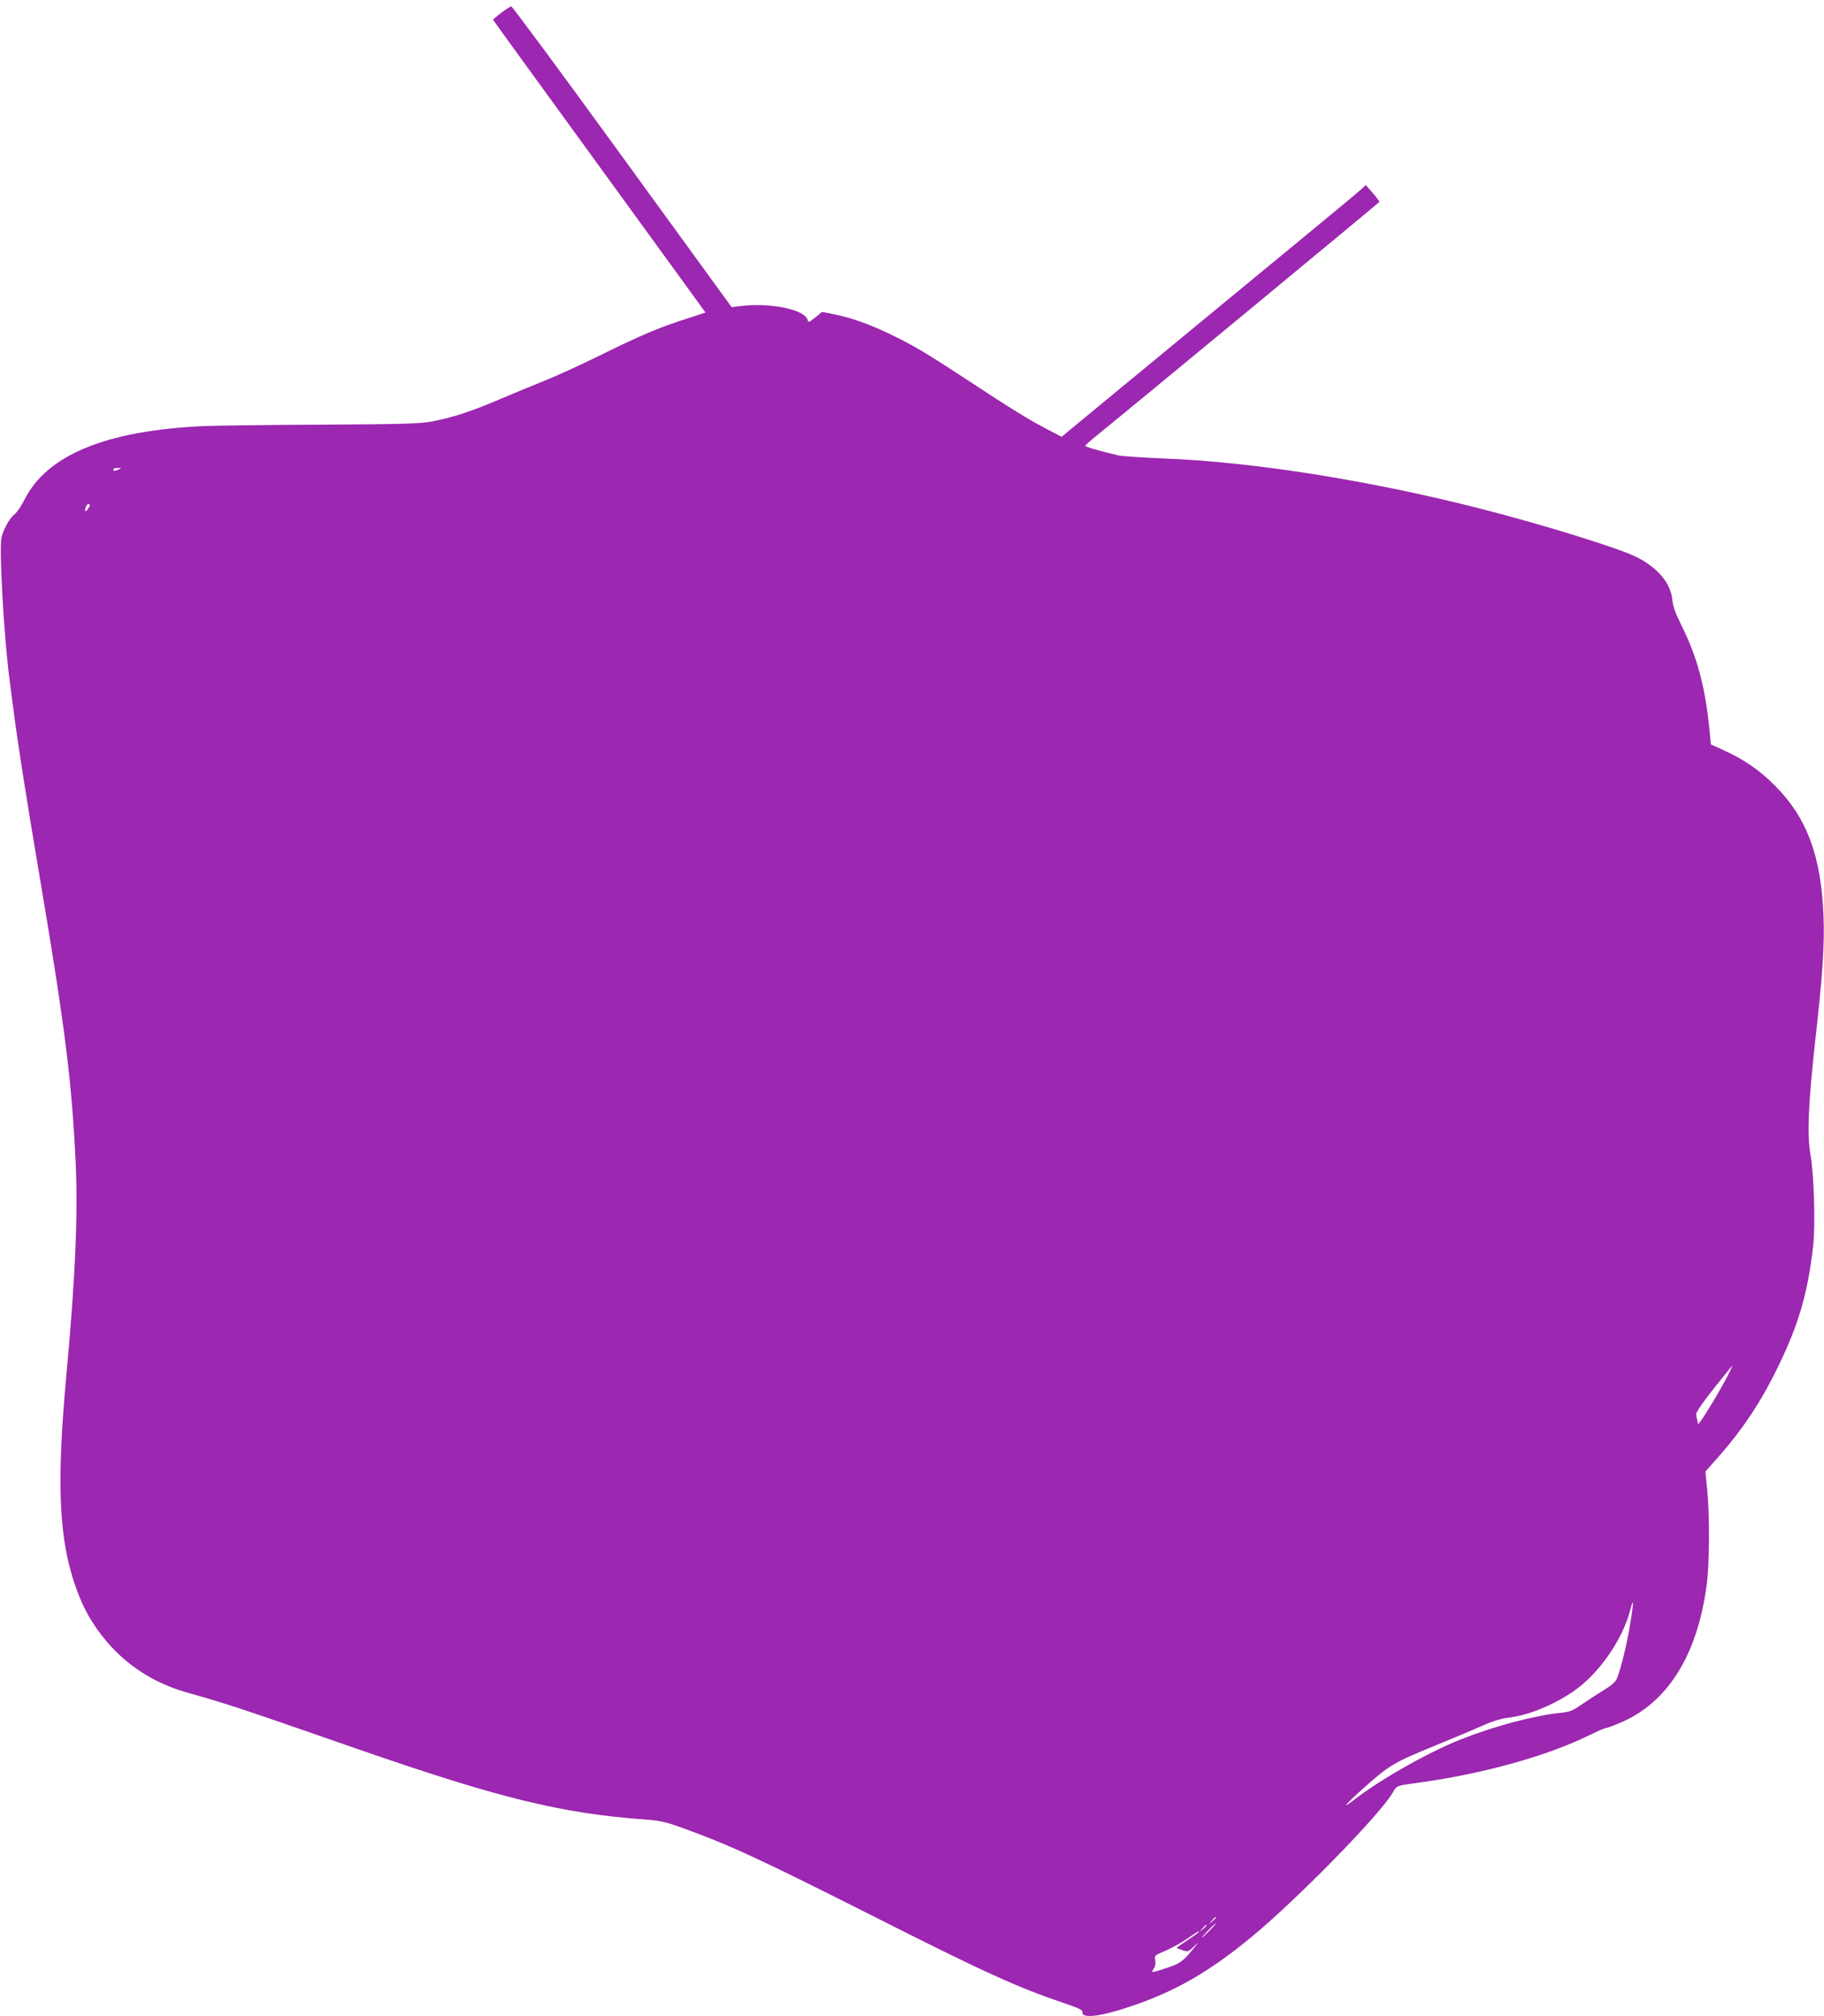 <?xml version="1.0" standalone="no"?>
<!DOCTYPE svg PUBLIC "-//W3C//DTD SVG 20010904//EN"
 "http://www.w3.org/TR/2001/REC-SVG-20010904/DTD/svg10.dtd">
<svg version="1.0" xmlns="http://www.w3.org/2000/svg"
 width="1158pt" height="1280pt" viewBox="0 0 1158 1280"
 preserveAspectRatio="xMidYMid meet">
<g transform="translate(0,1280) scale(0.1,-0.1)"
fill="#9c27b0" stroke="none">
<path d="M3183 12719 c-29 -22 -53 -42 -53 -44 0 -2 304 -421 675 -931 l674
-928 -128 -42 c-169 -54 -291 -106 -546 -232 -115 -57 -275 -130 -355 -162
-80 -32 -208 -85 -285 -118 -168 -72 -300 -115 -420 -137 -77 -15 -180 -18
-705 -21 -338 -1 -676 -6 -750 -9 -618 -29 -992 -183 -1135 -468 -19 -38 -46
-78 -60 -89 -32 -25 -70 -91 -85 -147 -17 -64 14 -624 50 -901 5 -41 17 -131
26 -200 26 -203 79 -543 169 -1075 159 -942 202 -1289 226 -1810 14 -328 -3
-725 -61 -1350 -58 -638 -47 -980 40 -1267 36 -116 76 -207 126 -285 142 -224
347 -376 602 -448 249 -70 308 -89 1087 -360 890 -309 1285 -406 1809 -445
102 -7 138 -15 231 -48 317 -114 500 -199 1220 -562 718 -363 920 -455 1230
-560 84 -28 109 -41 107 -53 -7 -43 111 -30 298 33 289 96 504 220 775 443
286 235 821 782 897 917 26 45 21 44 178 65 402 56 803 168 1072 300 50 25 97
45 104 45 6 0 44 13 83 30 303 125 493 422 555 869 19 134 21 434 5 608 l-12
121 70 79 c165 185 283 363 392 588 131 270 188 465 222 765 15 133 6 450 -17
580 -22 130 -14 321 30 720 47 416 60 613 53 795 -15 380 -105 623 -307 826
-100 101 -201 170 -335 230 l-73 33 -7 71 c-26 283 -78 481 -180 685 -39 78
-54 120 -58 163 -10 105 -92 203 -228 271 -111 56 -589 204 -979 304 -710 182
-1459 301 -2035 322 -126 5 -250 14 -275 19 -115 27 -210 54 -210 61 0 3 28
29 63 57 186 150 1802 1486 1804 1491 1 4 -18 29 -42 57 l-44 50 -28 -26 c-15
-15 -428 -356 -918 -759 -489 -404 -911 -751 -937 -773 l-48 -40 -92 48 c-114
59 -229 130 -513 317 -261 171 -342 219 -495 292 -129 61 -234 98 -345 121
l-76 15 -43 -35 c-40 -32 -44 -34 -49 -16 -17 65 -228 110 -417 89 l-65 -8
-694 955 c-381 525 -699 955 -705 954 -6 0 -35 -18 -63 -40z m-2428 -2899
c-27 -12 -35 -12 -35 0 0 6 12 10 28 9 24 0 25 -1 7 -9z m-185 -228 c0 -5 -7
-17 -15 -28 -15 -19 -20 -8 -9 20 6 17 24 22 24 8z m10400 -5523 c-38 -75
-143 -252 -170 -286 l-19 -25 -5 24 c-3 12 -7 31 -8 40 -2 10 46 80 112 163
63 79 116 145 118 145 1 0 -12 -27 -28 -61z m-620 -1575 c-20 -128 -60 -290
-85 -350 -9 -21 -33 -43 -76 -69 -35 -21 -98 -62 -139 -90 -67 -46 -82 -53
-145 -59 -165 -17 -421 -85 -628 -167 -216 -86 -518 -258 -690 -392 -73 -57
-44 -21 55 68 178 160 200 173 468 283 135 55 279 116 321 135 47 21 101 37
140 42 123 13 282 76 411 163 164 109 320 331 369 525 21 84 21 43 -1 -89z
m-2630 -1867 c0 -2 -10 -12 -22 -23 l-23 -19 19 23 c18 21 26 27 26 19z m-40
-82 c-24 -25 -46 -45 -49 -45 -3 0 15 20 39 45 24 25 46 45 49 45 3 0 -15 -20
-39 -45z m-20 32 c0 -2 -10 -12 -22 -23 l-23 -19 19 23 c18 21 26 27 26 19z
m-50 -42 c0 -3 -31 -26 -70 -51 -38 -26 -70 -48 -70 -50 0 -1 16 -8 36 -14 34
-12 38 -11 72 21 36 34 36 34 -5 -16 -63 -77 -82 -91 -168 -119 -98 -32 -99
-32 -80 -3 10 15 13 35 9 53 -6 29 -4 31 63 59 37 16 100 50 138 76 76 52 75
51 75 44z"/>
</g>
</svg>
